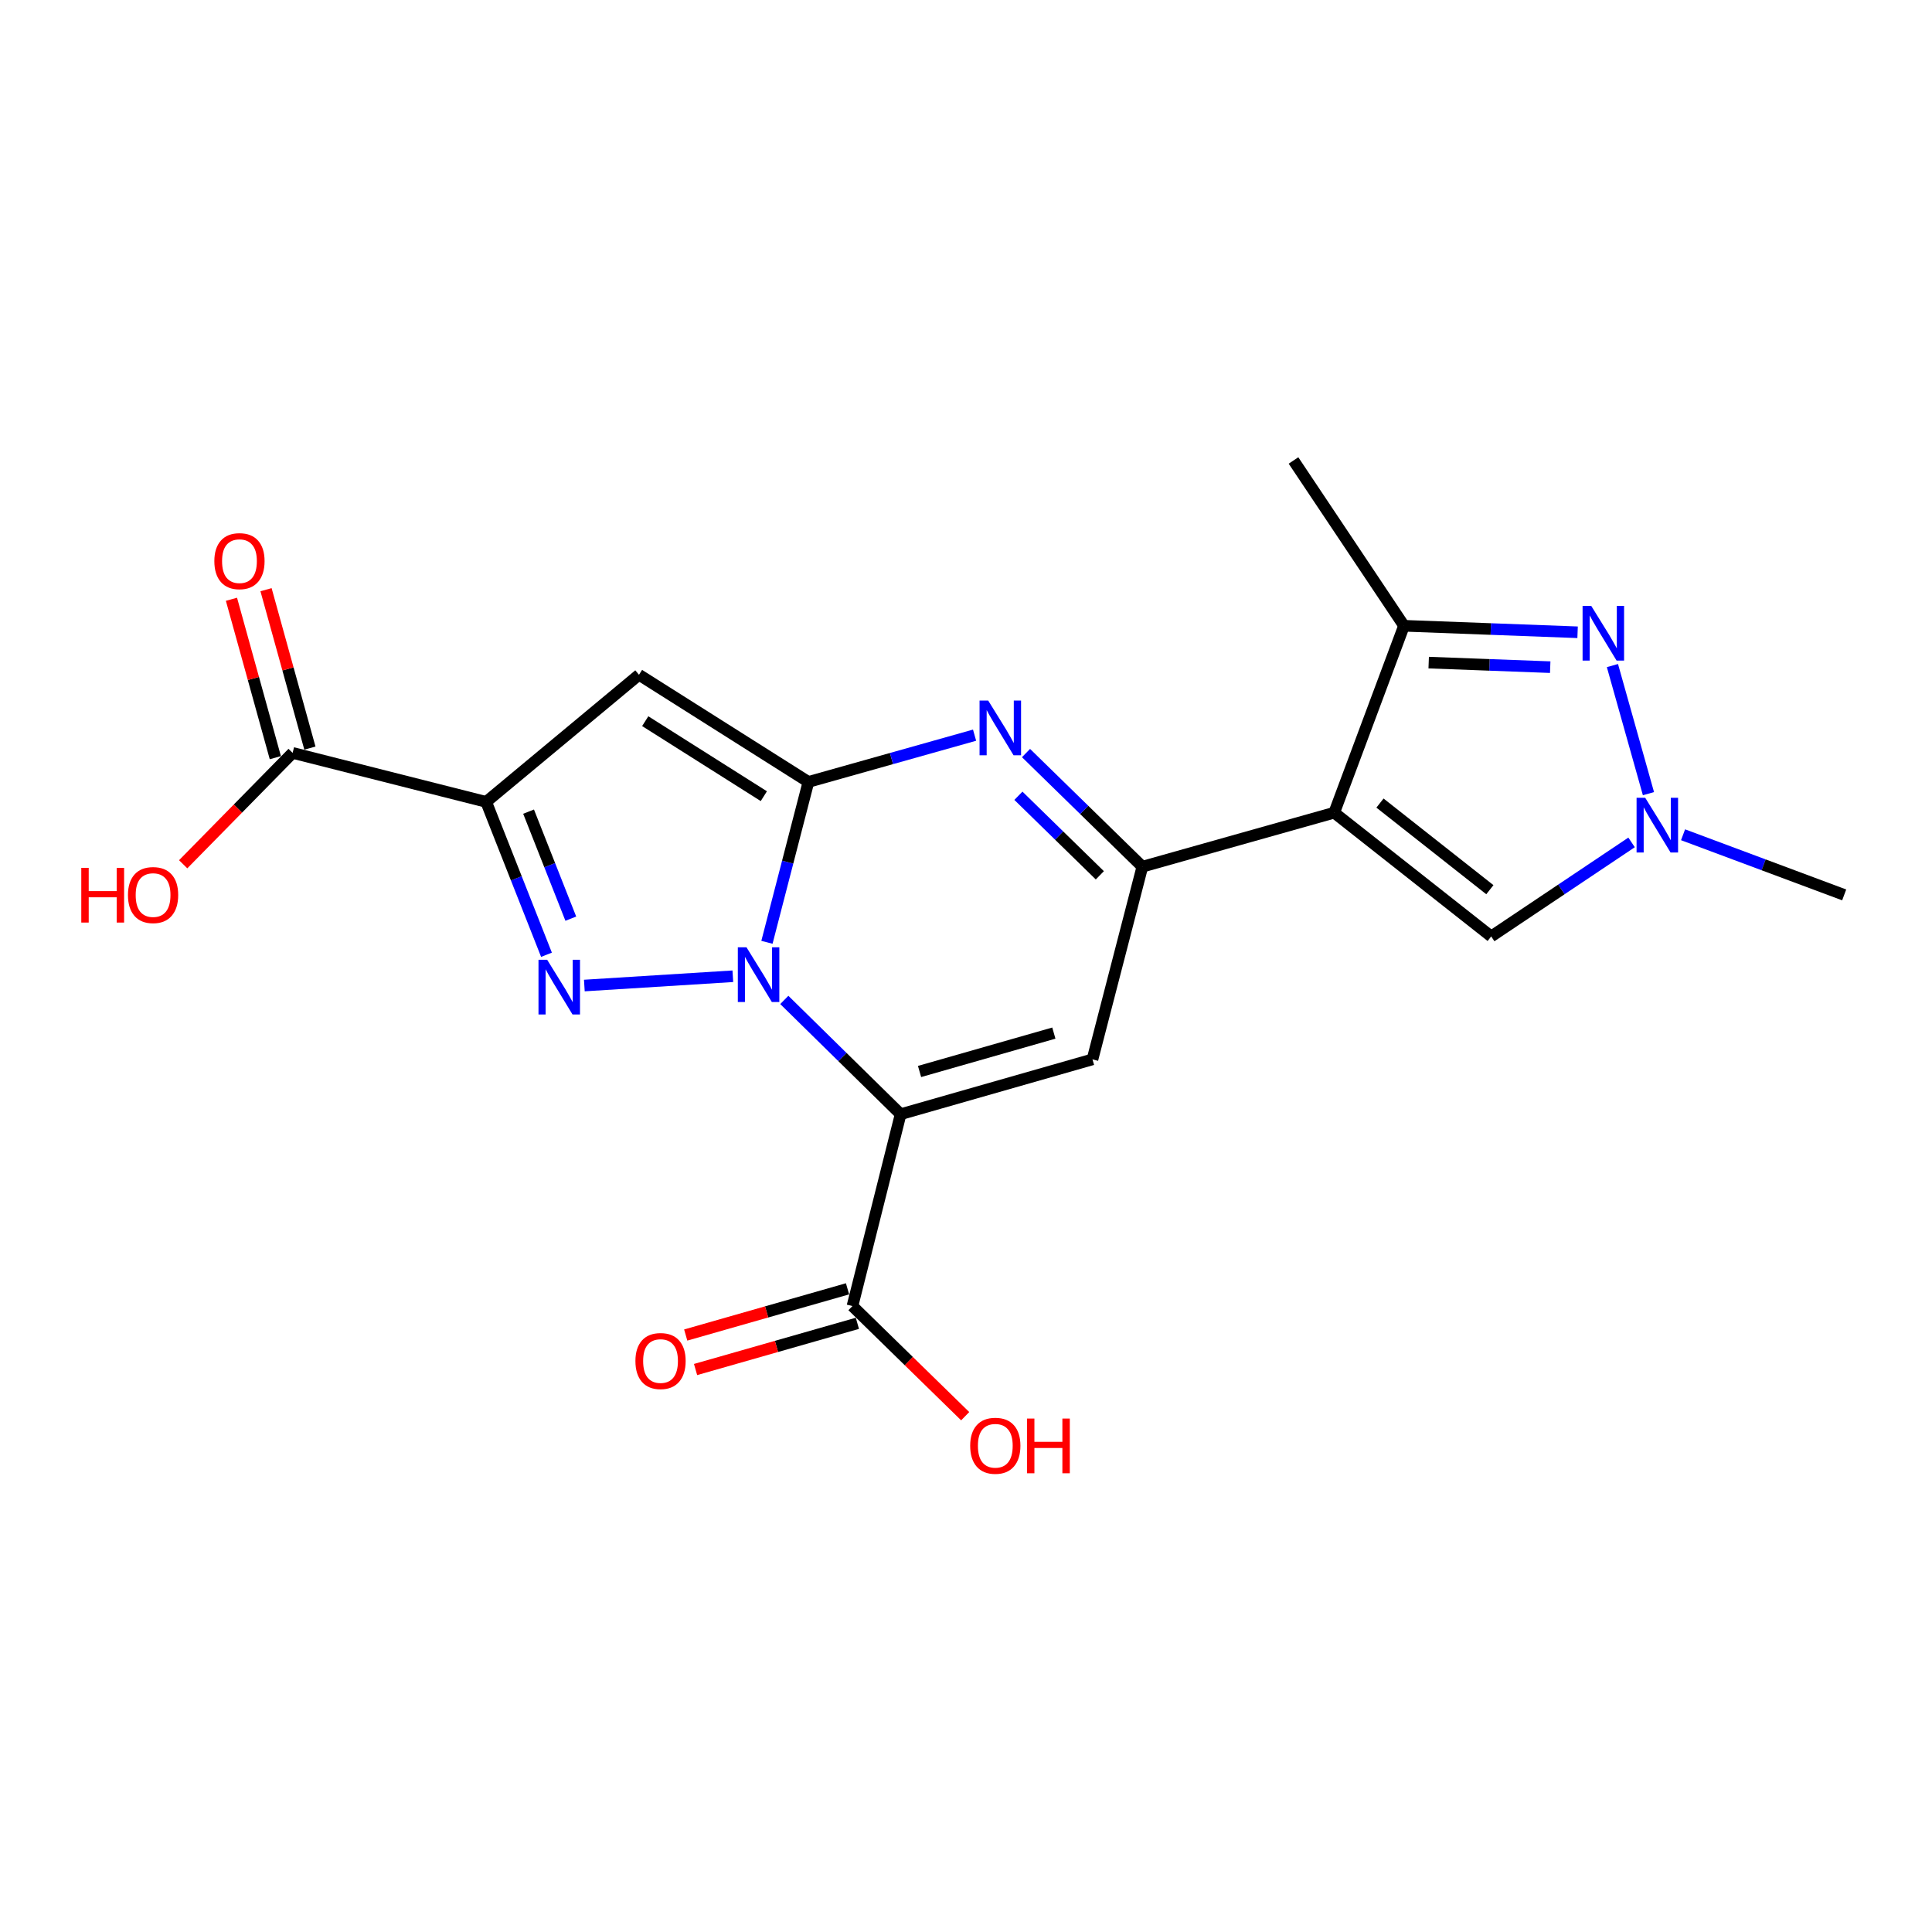 <?xml version='1.0' encoding='iso-8859-1'?>
<svg version='1.1' baseProfile='full'
              xmlns='http://www.w3.org/2000/svg'
                      xmlns:rdkit='http://www.rdkit.org/xml'
                      xmlns:xlink='http://www.w3.org/1999/xlink'
                  xml:space='preserve'
width='1000px' height='1000px' viewBox='0 0 1000 1000'>
<!-- END OF HEADER -->
<rect style='opacity:1.0;fill:#FFFFFF;stroke:none' width='1000' height='1000' x='0' y='0'> </rect>
<path class='bond-0' d='M 396.967,487.738 L 407.704,446.231' style='fill:none;fill-rule:evenodd;stroke:#0000FF;stroke-width:6px;stroke-linecap:butt;stroke-linejoin:miter;stroke-opacity:1' />
<path class='bond-0' d='M 407.704,446.231 L 418.44,404.724' style='fill:none;fill-rule:evenodd;stroke:#000000;stroke-width:6px;stroke-linecap:butt;stroke-linejoin:miter;stroke-opacity:1' />
<path class='bond-1' d='M 405.955,517.558 L 436.06,547.134' style='fill:none;fill-rule:evenodd;stroke:#0000FF;stroke-width:6px;stroke-linecap:butt;stroke-linejoin:miter;stroke-opacity:1' />
<path class='bond-1' d='M 436.06,547.134 L 466.164,576.71' style='fill:none;fill-rule:evenodd;stroke:#000000;stroke-width:6px;stroke-linecap:butt;stroke-linejoin:miter;stroke-opacity:1' />
<path class='bond-2' d='M 379.314,505.307 L 302.454,510.11' style='fill:none;fill-rule:evenodd;stroke:#0000FF;stroke-width:6px;stroke-linecap:butt;stroke-linejoin:miter;stroke-opacity:1' />
<path class='bond-6' d='M 418.44,404.724 L 461.439,392.625' style='fill:none;fill-rule:evenodd;stroke:#000000;stroke-width:6px;stroke-linecap:butt;stroke-linejoin:miter;stroke-opacity:1' />
<path class='bond-6' d='M 461.439,392.625 L 504.437,380.525' style='fill:none;fill-rule:evenodd;stroke:#0000FF;stroke-width:6px;stroke-linecap:butt;stroke-linejoin:miter;stroke-opacity:1' />
<path class='bond-7' d='M 418.44,404.724 L 330.74,349.263' style='fill:none;fill-rule:evenodd;stroke:#000000;stroke-width:6px;stroke-linecap:butt;stroke-linejoin:miter;stroke-opacity:1' />
<path class='bond-7' d='M 395.36,412.1 L 333.97,373.277' style='fill:none;fill-rule:evenodd;stroke:#000000;stroke-width:6px;stroke-linecap:butt;stroke-linejoin:miter;stroke-opacity:1' />
<path class='bond-8' d='M 466.164,576.71 L 565.47,548.33' style='fill:none;fill-rule:evenodd;stroke:#000000;stroke-width:6px;stroke-linecap:butt;stroke-linejoin:miter;stroke-opacity:1' />
<path class='bond-8' d='M 475.957,554.598 L 545.472,534.732' style='fill:none;fill-rule:evenodd;stroke:#000000;stroke-width:6px;stroke-linecap:butt;stroke-linejoin:miter;stroke-opacity:1' />
<path class='bond-13' d='M 466.164,576.71 L 441.229,676.016' style='fill:none;fill-rule:evenodd;stroke:#000000;stroke-width:6px;stroke-linecap:butt;stroke-linejoin:miter;stroke-opacity:1' />
<path class='bond-4' d='M 282.859,494.185 L 267.246,454.618' style='fill:none;fill-rule:evenodd;stroke:#0000FF;stroke-width:6px;stroke-linecap:butt;stroke-linejoin:miter;stroke-opacity:1' />
<path class='bond-4' d='M 267.246,454.618 L 251.633,415.051' style='fill:none;fill-rule:evenodd;stroke:#000000;stroke-width:6px;stroke-linecap:butt;stroke-linejoin:miter;stroke-opacity:1' />
<path class='bond-4' d='M 295.449,475.499 L 284.52,447.802' style='fill:none;fill-rule:evenodd;stroke:#0000FF;stroke-width:6px;stroke-linecap:butt;stroke-linejoin:miter;stroke-opacity:1' />
<path class='bond-4' d='M 284.52,447.802 L 273.591,420.105' style='fill:none;fill-rule:evenodd;stroke:#000000;stroke-width:6px;stroke-linecap:butt;stroke-linejoin:miter;stroke-opacity:1' />
<path class='bond-3' d='M 690.588,420.643 L 591.282,448.6' style='fill:none;fill-rule:evenodd;stroke:#000000;stroke-width:6px;stroke-linecap:butt;stroke-linejoin:miter;stroke-opacity:1' />
<path class='bond-10' d='M 690.588,420.643 L 726.706,323.905' style='fill:none;fill-rule:evenodd;stroke:#000000;stroke-width:6px;stroke-linecap:butt;stroke-linejoin:miter;stroke-opacity:1' />
<path class='bond-12' d='M 690.588,420.643 L 771.841,484.698' style='fill:none;fill-rule:evenodd;stroke:#000000;stroke-width:6px;stroke-linecap:butt;stroke-linejoin:miter;stroke-opacity:1' />
<path class='bond-12' d='M 714.273,415.668 L 771.149,460.506' style='fill:none;fill-rule:evenodd;stroke:#000000;stroke-width:6px;stroke-linecap:butt;stroke-linejoin:miter;stroke-opacity:1' />
<path class='bond-14' d='M 251.633,415.051 L 151.46,389.693' style='fill:none;fill-rule:evenodd;stroke:#000000;stroke-width:6px;stroke-linecap:butt;stroke-linejoin:miter;stroke-opacity:1' />
<path class='bond-21' d='M 251.633,415.051 L 330.74,349.263' style='fill:none;fill-rule:evenodd;stroke:#000000;stroke-width:6px;stroke-linecap:butt;stroke-linejoin:miter;stroke-opacity:1' />
<path class='bond-5' d='M 591.282,448.6 L 565.47,548.33' style='fill:none;fill-rule:evenodd;stroke:#000000;stroke-width:6px;stroke-linecap:butt;stroke-linejoin:miter;stroke-opacity:1' />
<path class='bond-22' d='M 591.282,448.6 L 561.174,419.189' style='fill:none;fill-rule:evenodd;stroke:#000000;stroke-width:6px;stroke-linecap:butt;stroke-linejoin:miter;stroke-opacity:1' />
<path class='bond-22' d='M 561.174,419.189 L 531.066,389.779' style='fill:none;fill-rule:evenodd;stroke:#0000FF;stroke-width:6px;stroke-linecap:butt;stroke-linejoin:miter;stroke-opacity:1' />
<path class='bond-22' d='M 569.274,453.061 L 548.198,432.473' style='fill:none;fill-rule:evenodd;stroke:#000000;stroke-width:6px;stroke-linecap:butt;stroke-linejoin:miter;stroke-opacity:1' />
<path class='bond-22' d='M 548.198,432.473 L 527.123,411.885' style='fill:none;fill-rule:evenodd;stroke:#0000FF;stroke-width:6px;stroke-linecap:butt;stroke-linejoin:miter;stroke-opacity:1' />
<path class='bond-9' d='M 816.56,327.265 L 771.633,325.585' style='fill:none;fill-rule:evenodd;stroke:#0000FF;stroke-width:6px;stroke-linecap:butt;stroke-linejoin:miter;stroke-opacity:1' />
<path class='bond-9' d='M 771.633,325.585 L 726.706,323.905' style='fill:none;fill-rule:evenodd;stroke:#000000;stroke-width:6px;stroke-linecap:butt;stroke-linejoin:miter;stroke-opacity:1' />
<path class='bond-9' d='M 802.388,345.318 L 770.939,344.142' style='fill:none;fill-rule:evenodd;stroke:#0000FF;stroke-width:6px;stroke-linecap:butt;stroke-linejoin:miter;stroke-opacity:1' />
<path class='bond-9' d='M 770.939,344.142 L 739.49,342.966' style='fill:none;fill-rule:evenodd;stroke:#000000;stroke-width:6px;stroke-linecap:butt;stroke-linejoin:miter;stroke-opacity:1' />
<path class='bond-23' d='M 834.591,344.503 L 853.241,410.796' style='fill:none;fill-rule:evenodd;stroke:#0000FF;stroke-width:6px;stroke-linecap:butt;stroke-linejoin:miter;stroke-opacity:1' />
<path class='bond-20' d='M 726.706,323.905 L 669.512,238.34' style='fill:none;fill-rule:evenodd;stroke:#000000;stroke-width:6px;stroke-linecap:butt;stroke-linejoin:miter;stroke-opacity:1' />
<path class='bond-11' d='M 844.501,436.028 L 808.171,460.363' style='fill:none;fill-rule:evenodd;stroke:#0000FF;stroke-width:6px;stroke-linecap:butt;stroke-linejoin:miter;stroke-opacity:1' />
<path class='bond-11' d='M 808.171,460.363 L 771.841,484.698' style='fill:none;fill-rule:evenodd;stroke:#000000;stroke-width:6px;stroke-linecap:butt;stroke-linejoin:miter;stroke-opacity:1' />
<path class='bond-19' d='M 871.149,432.072 L 912.847,447.635' style='fill:none;fill-rule:evenodd;stroke:#0000FF;stroke-width:6px;stroke-linecap:butt;stroke-linejoin:miter;stroke-opacity:1' />
<path class='bond-19' d='M 912.847,447.635 L 954.545,463.198' style='fill:none;fill-rule:evenodd;stroke:#000000;stroke-width:6px;stroke-linecap:butt;stroke-linejoin:miter;stroke-opacity:1' />
<path class='bond-15' d='M 438.679,667.089 L 396.802,679.049' style='fill:none;fill-rule:evenodd;stroke:#000000;stroke-width:6px;stroke-linecap:butt;stroke-linejoin:miter;stroke-opacity:1' />
<path class='bond-15' d='M 396.802,679.049 L 354.925,691.009' style='fill:none;fill-rule:evenodd;stroke:#FF0000;stroke-width:6px;stroke-linecap:butt;stroke-linejoin:miter;stroke-opacity:1' />
<path class='bond-15' d='M 443.779,684.944 L 401.902,696.904' style='fill:none;fill-rule:evenodd;stroke:#000000;stroke-width:6px;stroke-linecap:butt;stroke-linejoin:miter;stroke-opacity:1' />
<path class='bond-15' d='M 401.902,696.904 L 360.024,708.864' style='fill:none;fill-rule:evenodd;stroke:#FF0000;stroke-width:6px;stroke-linecap:butt;stroke-linejoin:miter;stroke-opacity:1' />
<path class='bond-17' d='M 441.229,676.016 L 470.406,704.518' style='fill:none;fill-rule:evenodd;stroke:#000000;stroke-width:6px;stroke-linecap:butt;stroke-linejoin:miter;stroke-opacity:1' />
<path class='bond-17' d='M 470.406,704.518 L 499.583,733.019' style='fill:none;fill-rule:evenodd;stroke:#FF0000;stroke-width:6px;stroke-linecap:butt;stroke-linejoin:miter;stroke-opacity:1' />
<path class='bond-16' d='M 160.408,387.215 L 149.052,346.22' style='fill:none;fill-rule:evenodd;stroke:#000000;stroke-width:6px;stroke-linecap:butt;stroke-linejoin:miter;stroke-opacity:1' />
<path class='bond-16' d='M 149.052,346.22 L 137.696,305.224' style='fill:none;fill-rule:evenodd;stroke:#FF0000;stroke-width:6px;stroke-linecap:butt;stroke-linejoin:miter;stroke-opacity:1' />
<path class='bond-16' d='M 142.512,392.172 L 131.157,351.177' style='fill:none;fill-rule:evenodd;stroke:#000000;stroke-width:6px;stroke-linecap:butt;stroke-linejoin:miter;stroke-opacity:1' />
<path class='bond-16' d='M 131.157,351.177 L 119.801,310.182' style='fill:none;fill-rule:evenodd;stroke:#FF0000;stroke-width:6px;stroke-linecap:butt;stroke-linejoin:miter;stroke-opacity:1' />
<path class='bond-18' d='M 151.46,389.693 L 123.136,418.52' style='fill:none;fill-rule:evenodd;stroke:#000000;stroke-width:6px;stroke-linecap:butt;stroke-linejoin:miter;stroke-opacity:1' />
<path class='bond-18' d='M 123.136,418.52 L 94.811,447.346' style='fill:none;fill-rule:evenodd;stroke:#FF0000;stroke-width:6px;stroke-linecap:butt;stroke-linejoin:miter;stroke-opacity:1' />
<path  class='atom-0' d='M 386.379 490.314
L 395.659 505.314
Q 396.579 506.794, 398.059 509.474
Q 399.539 512.154, 399.619 512.314
L 399.619 490.314
L 403.379 490.314
L 403.379 518.634
L 399.499 518.634
L 389.539 502.234
Q 388.379 500.314, 387.139 498.114
Q 385.939 495.914, 385.579 495.234
L 385.579 518.634
L 381.899 518.634
L 381.899 490.314
L 386.379 490.314
' fill='#0000FF'/>
<path  class='atom-3' d='M 283.204 496.762
L 292.484 511.762
Q 293.404 513.242, 294.884 515.922
Q 296.364 518.602, 296.444 518.762
L 296.444 496.762
L 300.204 496.762
L 300.204 525.082
L 296.324 525.082
L 286.364 508.682
Q 285.204 506.762, 283.964 504.562
Q 282.764 502.362, 282.404 501.682
L 282.404 525.082
L 278.724 525.082
L 278.724 496.762
L 283.204 496.762
' fill='#0000FF'/>
<path  class='atom-7' d='M 511.497 362.617
L 520.777 377.617
Q 521.697 379.097, 523.177 381.777
Q 524.657 384.457, 524.737 384.617
L 524.737 362.617
L 528.497 362.617
L 528.497 390.937
L 524.617 390.937
L 514.657 374.537
Q 513.497 372.617, 512.257 370.417
Q 511.057 368.217, 510.697 367.537
L 510.697 390.937
L 507.017 390.937
L 507.017 362.617
L 511.497 362.617
' fill='#0000FF'/>
<path  class='atom-10' d='M 823.621 313.604
L 832.901 328.604
Q 833.821 330.084, 835.301 332.764
Q 836.781 335.444, 836.861 335.604
L 836.861 313.604
L 840.621 313.604
L 840.621 341.924
L 836.741 341.924
L 826.781 325.524
Q 825.621 323.604, 824.381 321.404
Q 823.181 319.204, 822.821 318.524
L 822.821 341.924
L 819.141 341.924
L 819.141 313.604
L 823.621 313.604
' fill='#0000FF'/>
<path  class='atom-12' d='M 851.569 412.941
L 860.849 427.941
Q 861.769 429.421, 863.249 432.101
Q 864.729 434.781, 864.809 434.941
L 864.809 412.941
L 868.569 412.941
L 868.569 441.261
L 864.689 441.261
L 854.729 424.861
Q 853.569 422.941, 852.329 420.741
Q 851.129 418.541, 850.769 417.861
L 850.769 441.261
L 847.089 441.261
L 847.089 412.941
L 851.569 412.941
' fill='#0000FF'/>
<path  class='atom-16' d='M 328.892 704.467
Q 328.892 697.667, 332.252 693.867
Q 335.612 690.067, 341.892 690.067
Q 348.172 690.067, 351.532 693.867
Q 354.892 697.667, 354.892 704.467
Q 354.892 711.347, 351.492 715.267
Q 348.092 719.147, 341.892 719.147
Q 335.652 719.147, 332.252 715.267
Q 328.892 711.387, 328.892 704.467
M 341.892 715.947
Q 346.212 715.947, 348.532 713.067
Q 350.892 710.147, 350.892 704.467
Q 350.892 698.907, 348.532 696.107
Q 346.212 693.267, 341.892 693.267
Q 337.572 693.267, 335.212 696.067
Q 332.892 698.867, 332.892 704.467
Q 332.892 710.187, 335.212 713.067
Q 337.572 715.947, 341.892 715.947
' fill='#FF0000'/>
<path  class='atom-17' d='M 110.946 290.446
Q 110.946 283.646, 114.306 279.846
Q 117.666 276.046, 123.946 276.046
Q 130.226 276.046, 133.586 279.846
Q 136.946 283.646, 136.946 290.446
Q 136.946 297.326, 133.546 301.246
Q 130.146 305.126, 123.946 305.126
Q 117.706 305.126, 114.306 301.246
Q 110.946 297.366, 110.946 290.446
M 123.946 301.926
Q 128.266 301.926, 130.586 299.046
Q 132.946 296.126, 132.946 290.446
Q 132.946 284.886, 130.586 282.086
Q 128.266 279.246, 123.946 279.246
Q 119.626 279.246, 117.266 282.046
Q 114.946 284.846, 114.946 290.446
Q 114.946 296.166, 117.266 299.046
Q 119.626 301.926, 123.946 301.926
' fill='#FF0000'/>
<path  class='atom-18' d='M 502.167 748.322
Q 502.167 741.522, 505.527 737.722
Q 508.887 733.922, 515.167 733.922
Q 521.447 733.922, 524.807 737.722
Q 528.167 741.522, 528.167 748.322
Q 528.167 755.202, 524.767 759.122
Q 521.367 763.002, 515.167 763.002
Q 508.927 763.002, 505.527 759.122
Q 502.167 755.242, 502.167 748.322
M 515.167 759.802
Q 519.487 759.802, 521.807 756.922
Q 524.167 754.002, 524.167 748.322
Q 524.167 742.762, 521.807 739.962
Q 519.487 737.122, 515.167 737.122
Q 510.847 737.122, 508.487 739.922
Q 506.167 742.722, 506.167 748.322
Q 506.167 754.042, 508.487 756.922
Q 510.847 759.802, 515.167 759.802
' fill='#FF0000'/>
<path  class='atom-18' d='M 531.567 734.242
L 535.407 734.242
L 535.407 746.282
L 549.887 746.282
L 549.887 734.242
L 553.727 734.242
L 553.727 762.562
L 549.887 762.562
L 549.887 749.482
L 535.407 749.482
L 535.407 762.562
L 531.567 762.562
L 531.567 734.242
' fill='#FF0000'/>
<path  class='atom-19' d='M 42.075 449.198
L 45.915 449.198
L 45.915 461.238
L 60.395 461.238
L 60.395 449.198
L 64.235 449.198
L 64.235 477.518
L 60.395 477.518
L 60.395 464.438
L 45.915 464.438
L 45.915 477.518
L 42.075 477.518
L 42.075 449.198
' fill='#FF0000'/>
<path  class='atom-19' d='M 66.235 463.278
Q 66.235 456.478, 69.595 452.678
Q 72.955 448.878, 79.235 448.878
Q 85.515 448.878, 88.875 452.678
Q 92.235 456.478, 92.235 463.278
Q 92.235 470.158, 88.835 474.078
Q 85.435 477.958, 79.235 477.958
Q 72.995 477.958, 69.595 474.078
Q 66.235 470.198, 66.235 463.278
M 79.235 474.758
Q 83.555 474.758, 85.875 471.878
Q 88.235 468.958, 88.235 463.278
Q 88.235 457.718, 85.875 454.918
Q 83.555 452.078, 79.235 452.078
Q 74.915 452.078, 72.555 454.878
Q 70.235 457.678, 70.235 463.278
Q 70.235 468.998, 72.555 471.878
Q 74.915 474.758, 79.235 474.758
' fill='#FF0000'/>
</svg>
